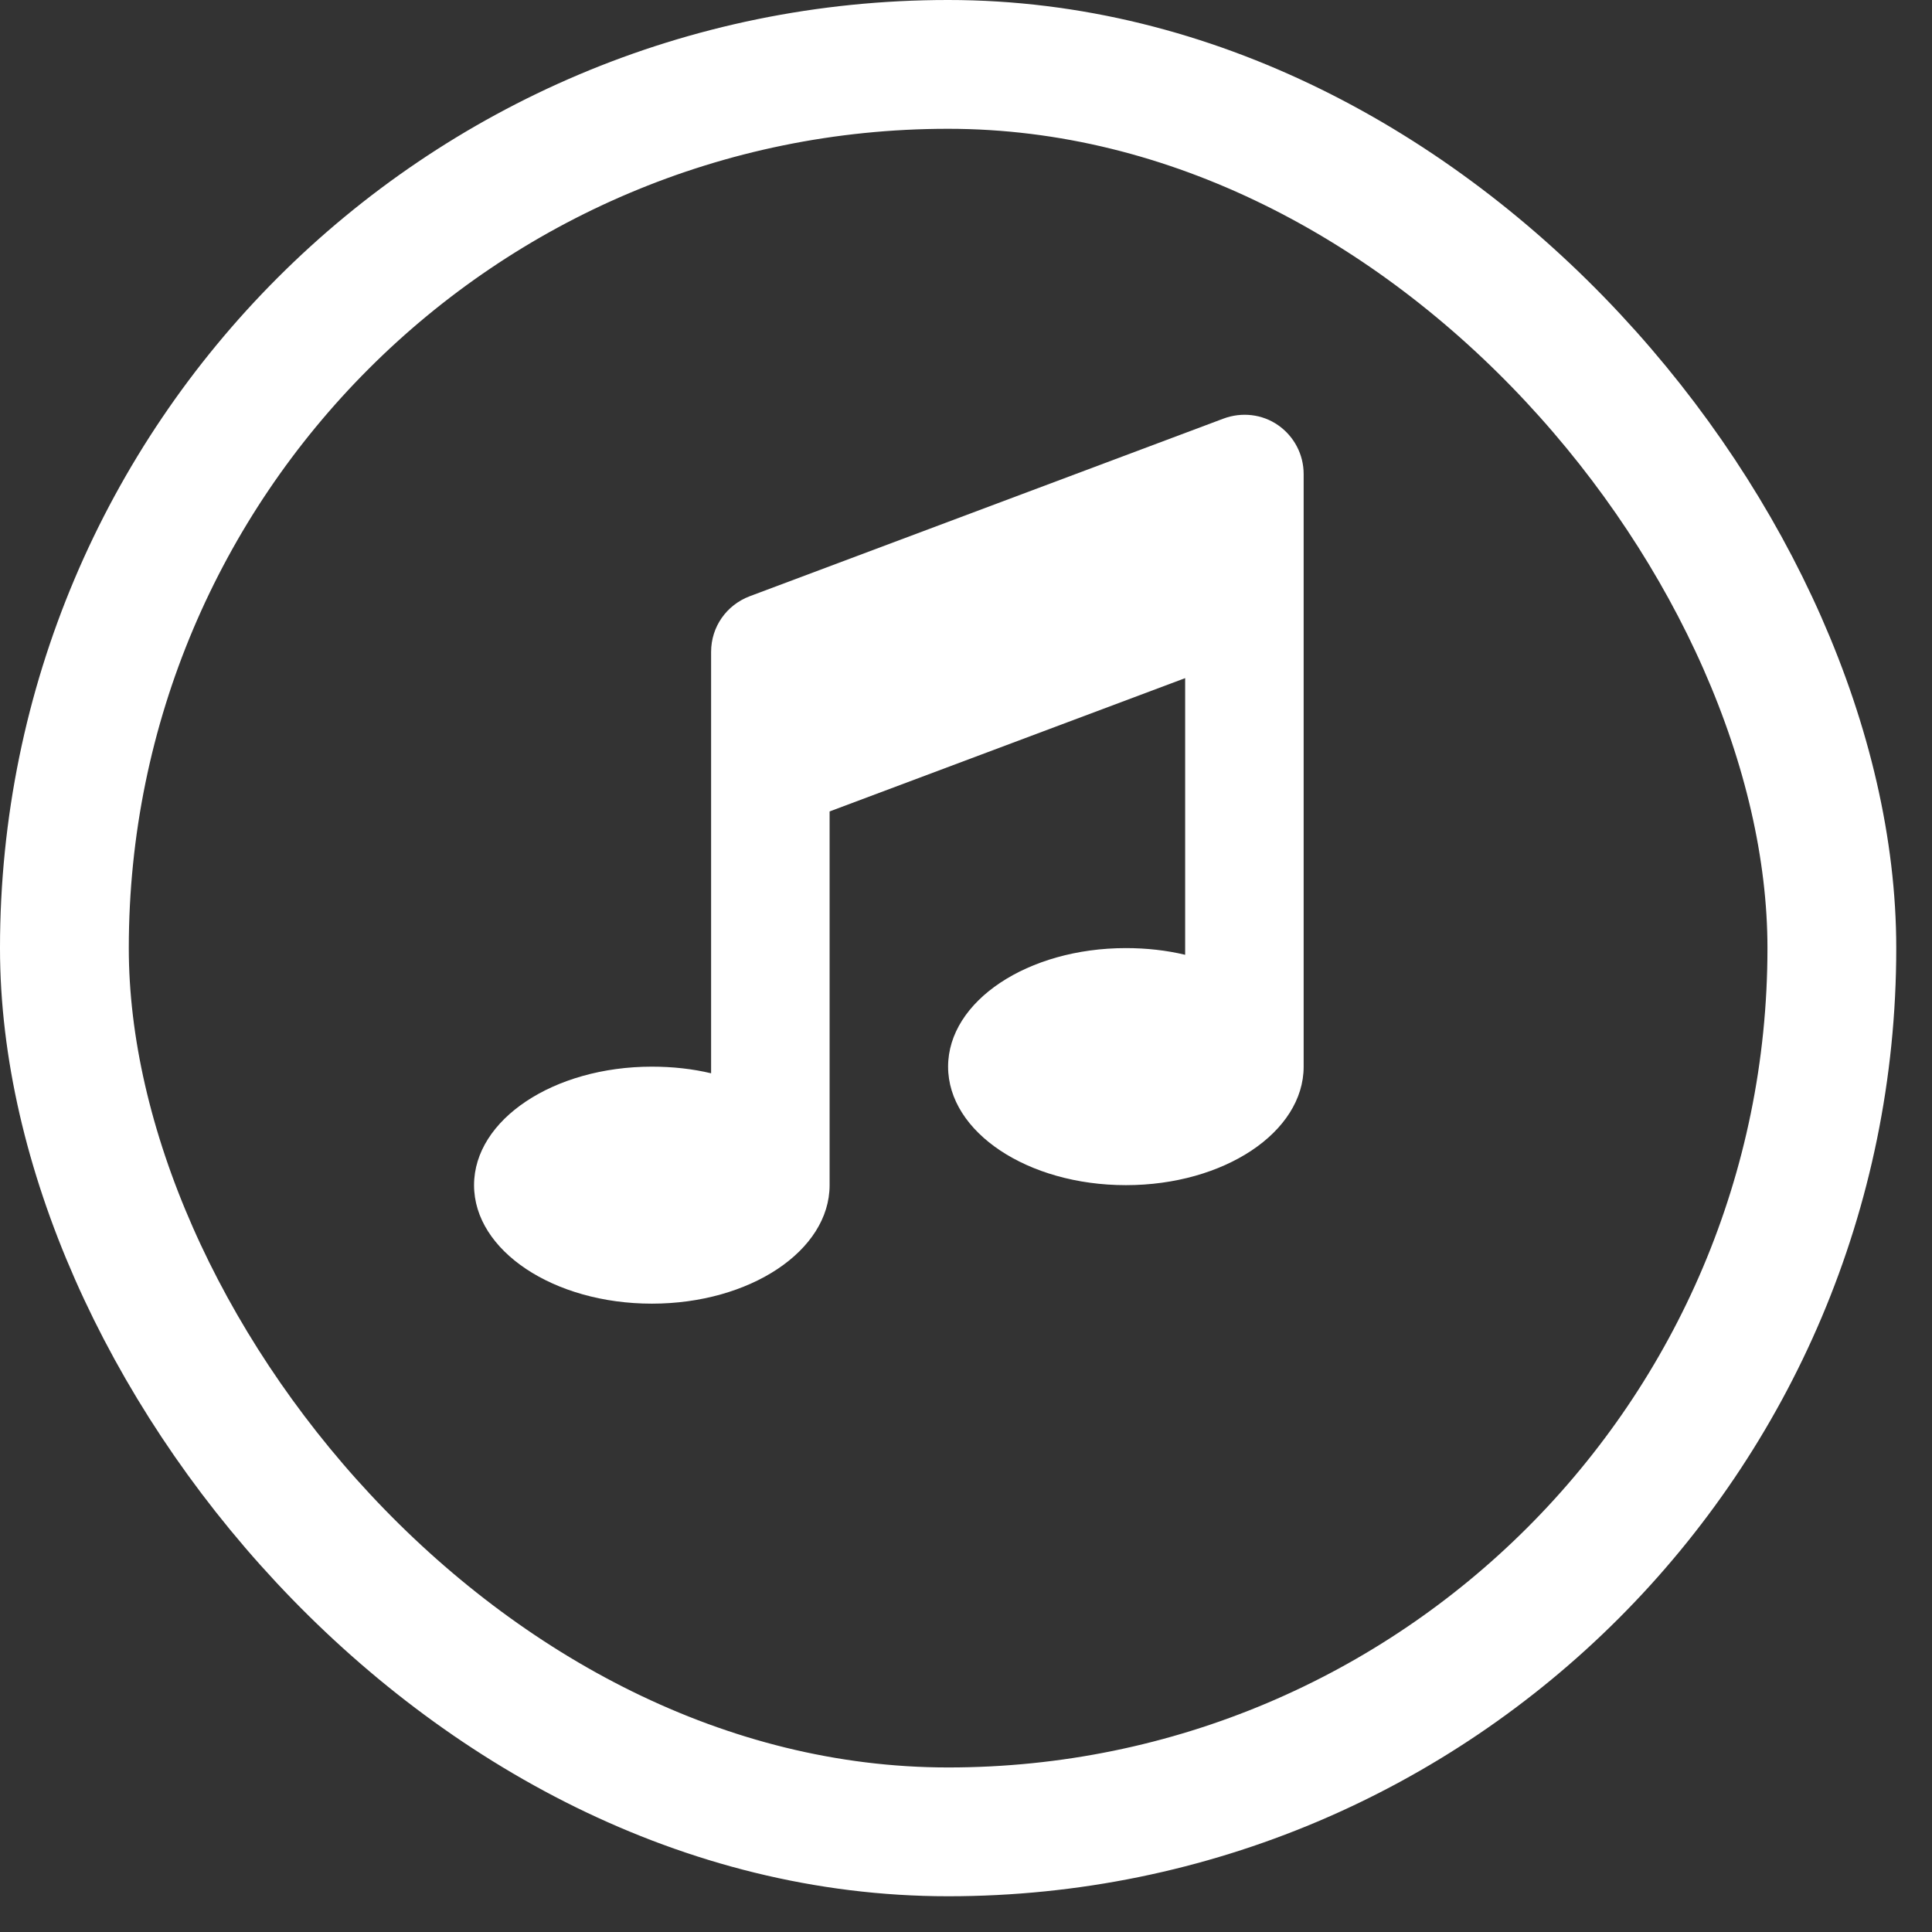 <svg width="30" height="30" viewBox="0 0 30 30" fill="none" xmlns="http://www.w3.org/2000/svg">
<rect x="0" y="0" width="30" height="30" fill="#333333" stroke="none"/>
<rect x="1" y="1" width="27.445" height="27.445" rx="13.722" stroke="white" stroke-width="2"/>
<path d="M19.846 6.602C20.094 6.775 20.243 7.056 20.243 7.361V9.201V16.563C20.243 17.581 19.007 18.403 17.483 18.403C15.959 18.403 14.722 17.581 14.722 16.563C14.722 15.545 15.959 14.722 17.483 14.722C17.805 14.722 18.115 14.757 18.403 14.826V10.53L12.882 12.6V18.403C12.882 19.421 11.646 20.243 10.122 20.243C8.598 20.243 7.361 19.421 7.361 18.403C7.361 17.385 8.598 16.563 10.122 16.563C10.444 16.563 10.754 16.597 11.042 16.666V11.962V10.122C11.042 9.736 11.278 9.397 11.64 9.259L19.001 6.499C19.283 6.395 19.599 6.43 19.846 6.602Z" fill="white"/>
</svg>
